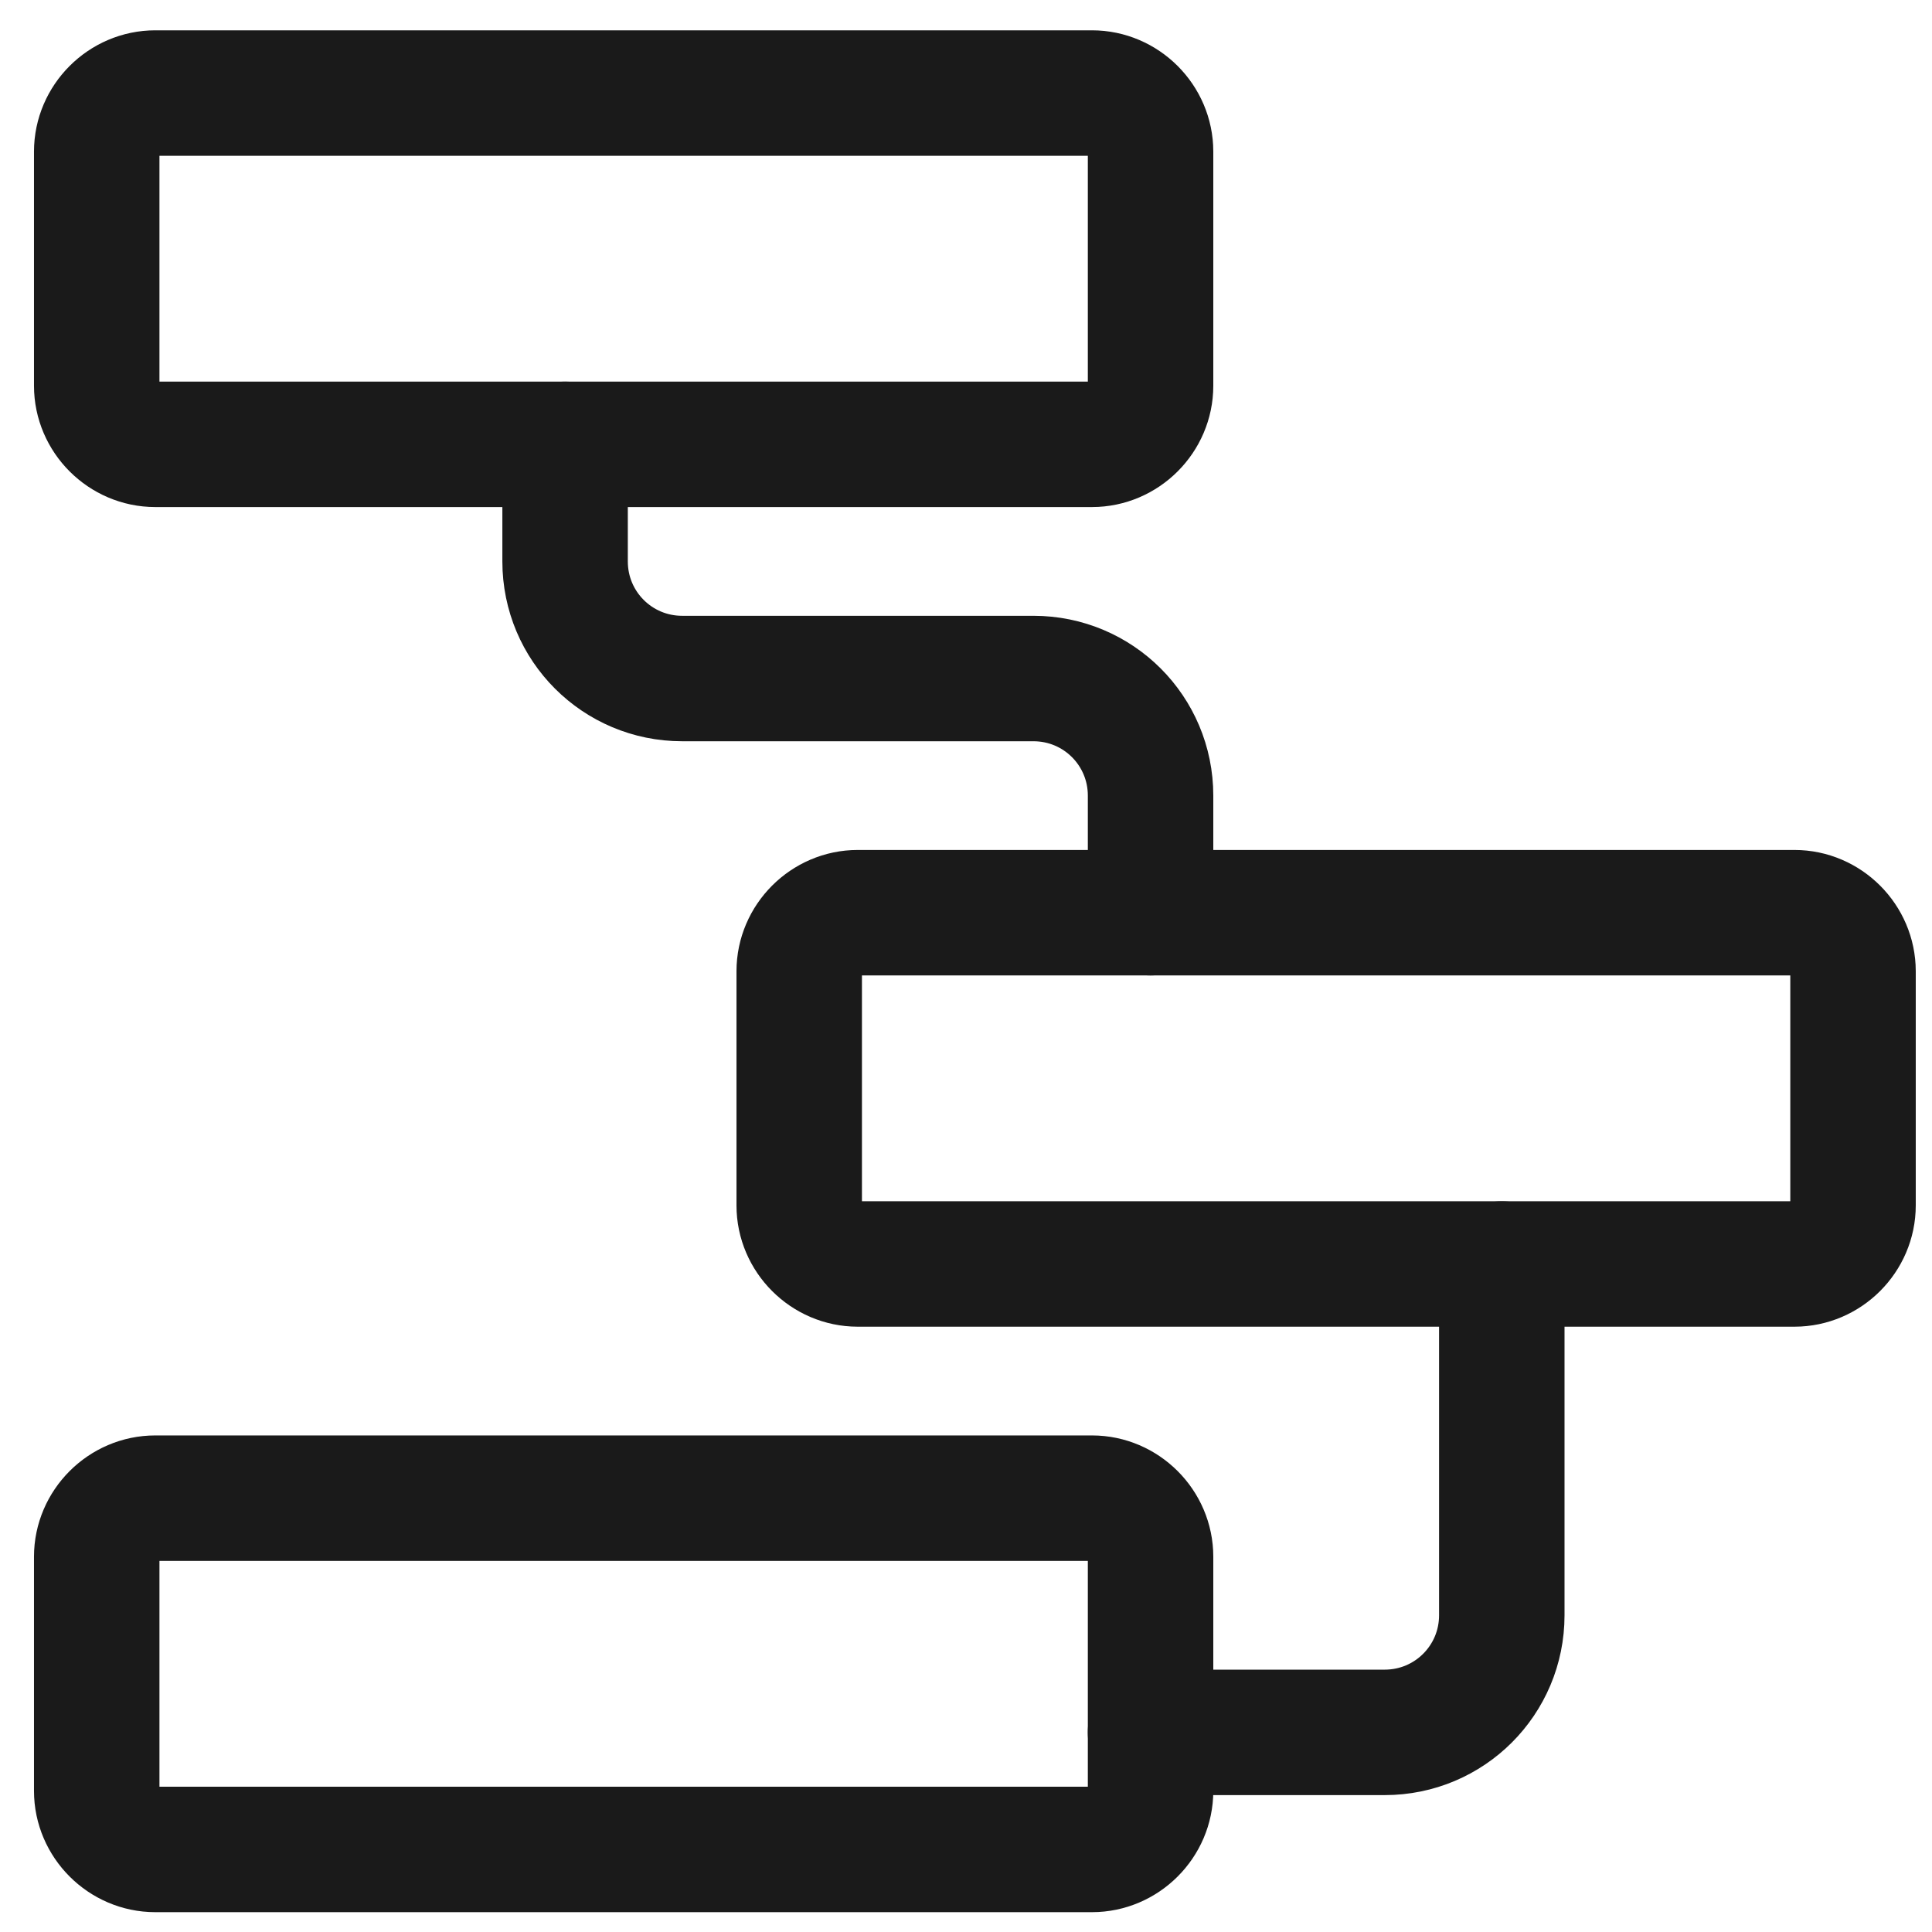 <svg width="49" height="49" viewBox="0 0 49 49" fill="none" xmlns="http://www.w3.org/2000/svg">
<g id="hierarchy-3">
<path id="Rectangle-path 205" d="M2.453 39.482C2.453 38.67 3.126 37.997 3.938 37.997H27.696C28.508 37.997 29.181 38.67 29.181 39.482V45.421C29.181 46.233 28.508 46.906 27.696 46.906H3.938C3.126 46.906 2.453 46.233 2.453 45.421V39.482Z" stroke="#1A1A1A" stroke-width="3.182" stroke-linecap="round" stroke-linejoin="round"/>
<path id="Rectangle-path 206" d="M20.27 24.633C20.27 23.821 20.943 23.148 21.754 23.148H45.512C46.324 23.148 46.997 23.821 46.997 24.633V30.573C46.997 31.384 46.324 32.057 45.512 32.057H21.754C20.943 32.057 20.27 31.384 20.27 30.573V24.633Z" stroke="#1A1A1A" stroke-width="3.182" stroke-linecap="round" stroke-linejoin="round"/>
<path id="Rectangle-path 207" d="M2.453 3.845C2.453 3.033 3.126 2.36 3.938 2.36H27.696C28.508 2.36 29.181 3.033 29.181 3.845V9.784C29.181 10.596 28.508 11.269 27.696 11.269H3.938C3.126 11.269 2.453 10.596 2.453 9.784V3.845Z" stroke="#1A1A1A" stroke-width="3.182" stroke-linecap="round" stroke-linejoin="round"/>
<path id="Shape 2428" d="M14.332 11.27V14.239C14.332 15.883 15.659 17.209 17.302 17.209H26.211C27.854 17.209 29.181 18.535 29.181 20.179V23.148" stroke="#1A1A1A" stroke-width="3.182" stroke-linecap="round" stroke-linejoin="round"/>
<path id="Shape 2429" d="M38.089 32.058V40.967C38.089 42.61 36.762 43.937 35.119 43.937H29.18" stroke="#1A1A1A" stroke-width="3.182" stroke-linecap="round" stroke-linejoin="round"/>
</g>
</svg>
